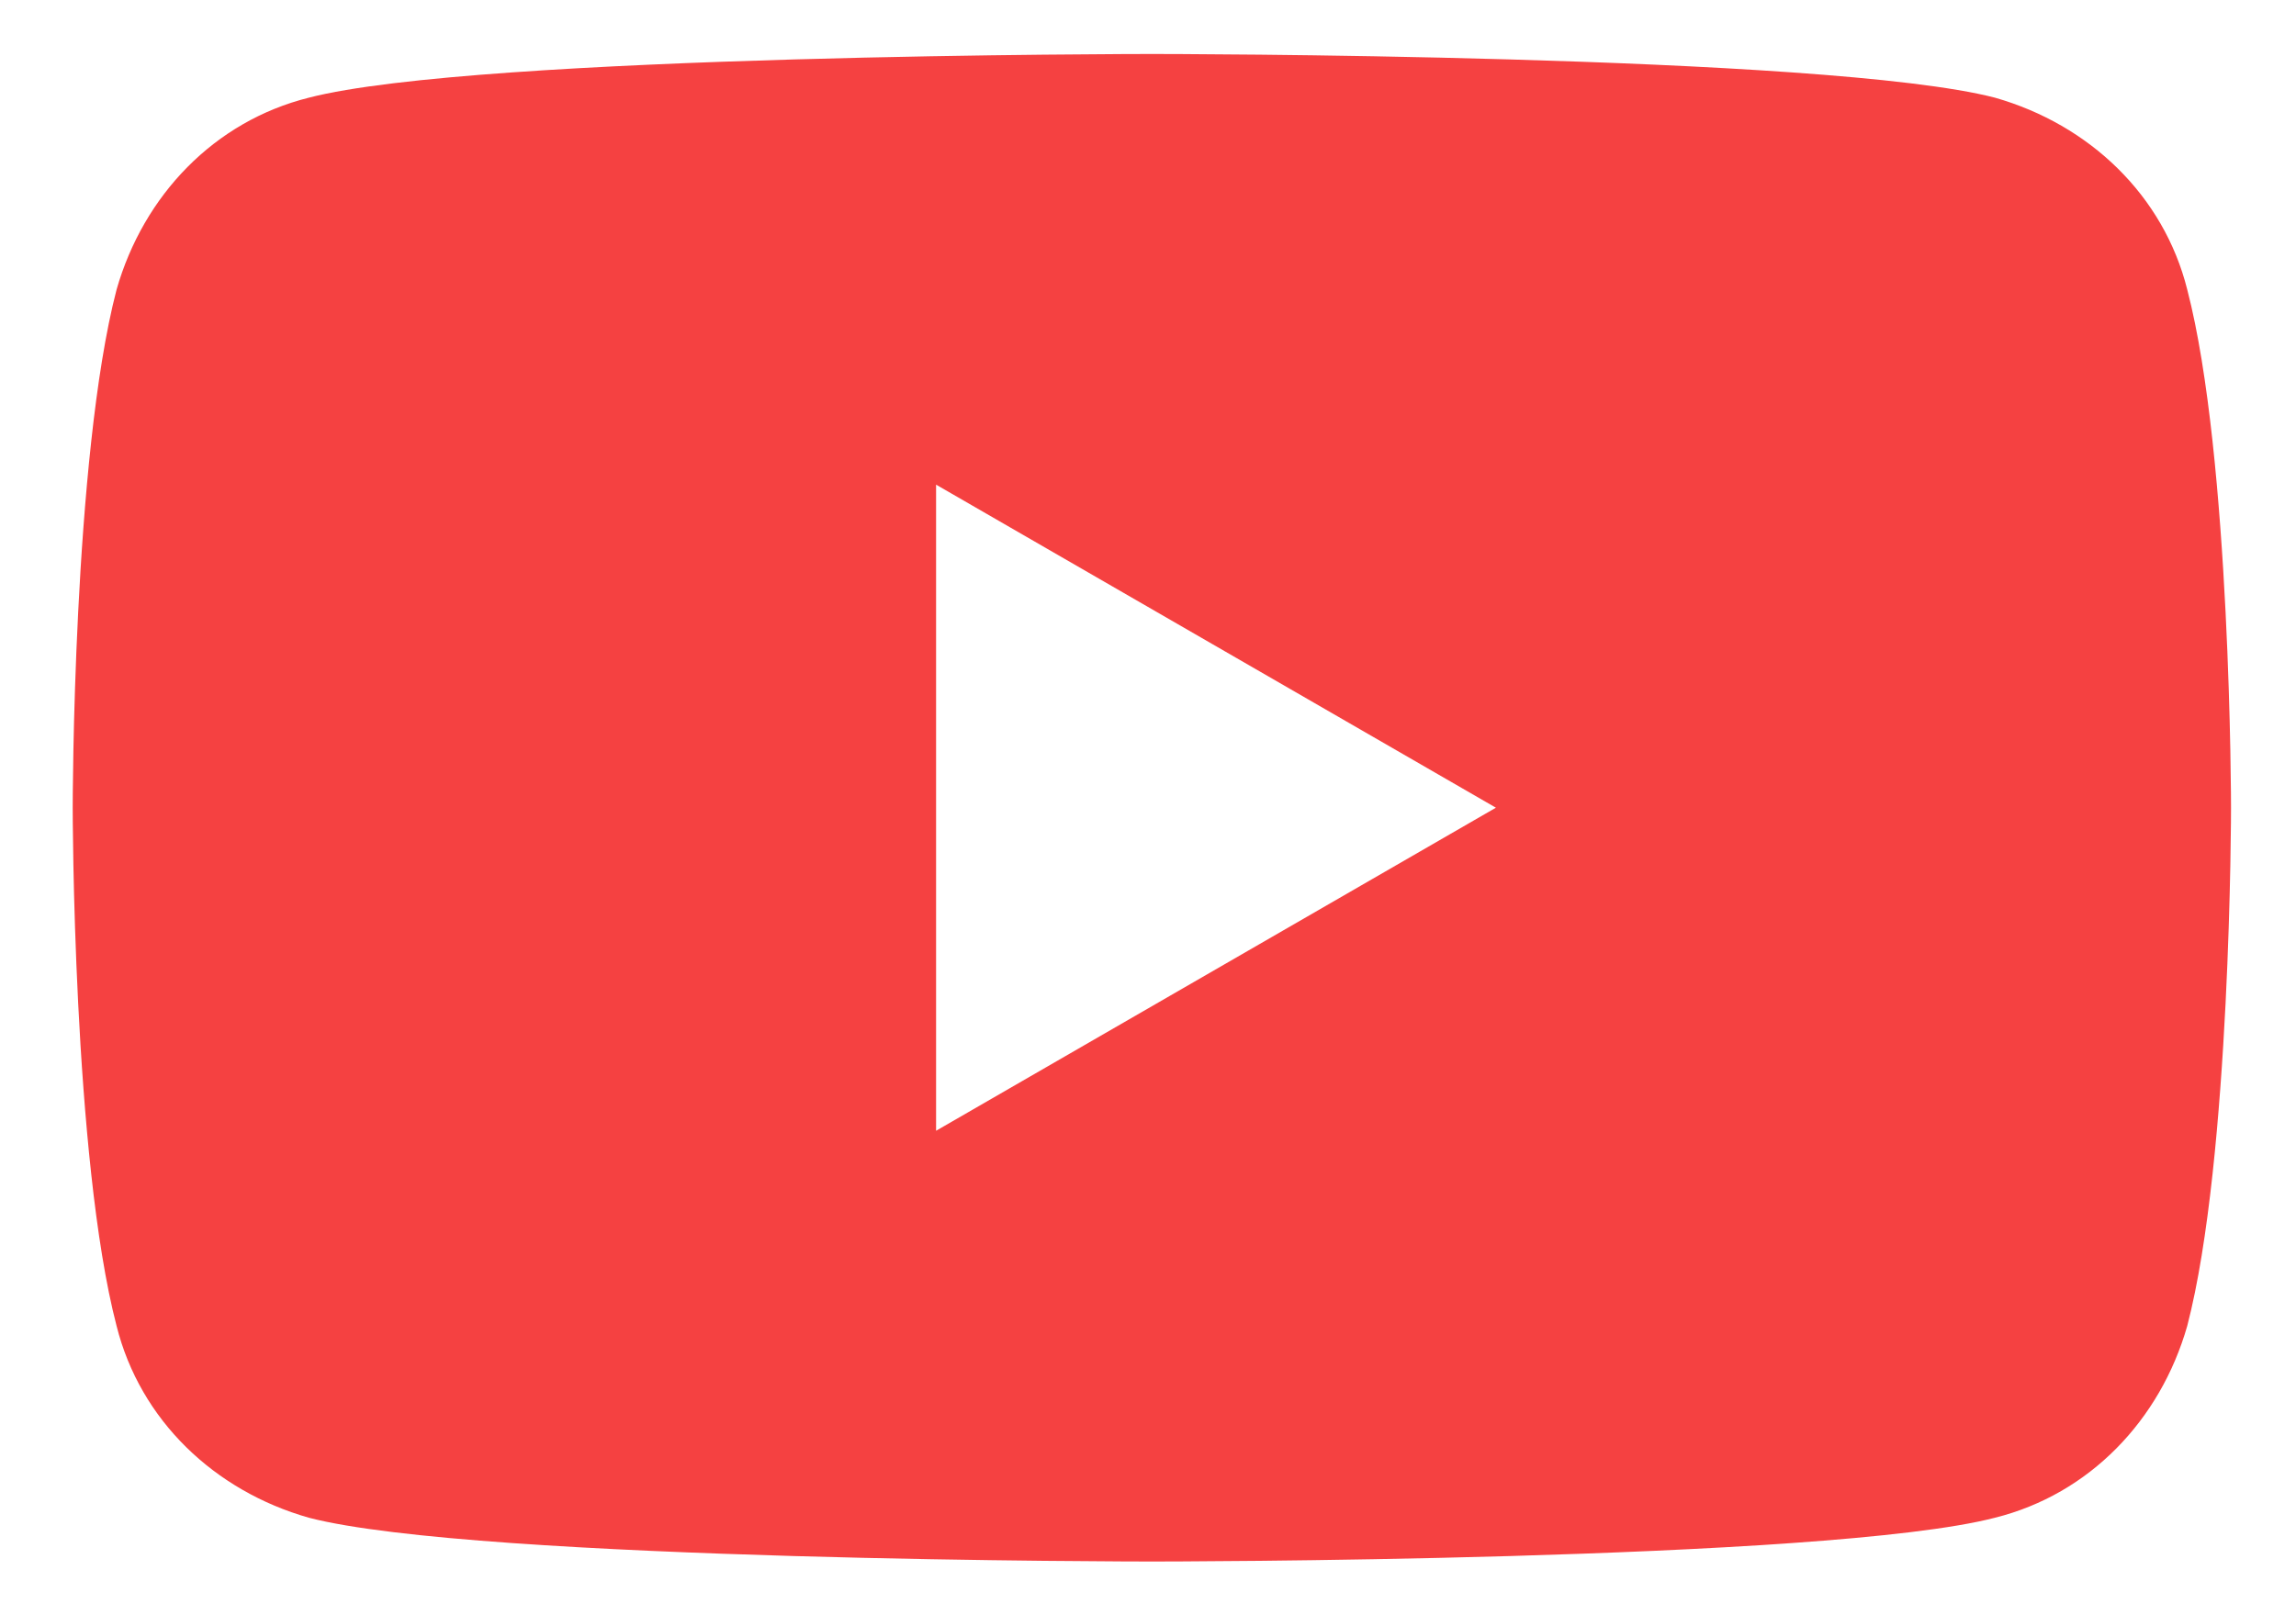 <svg width="27" height="19" viewBox="0 0 27 19" fill="none" xmlns="http://www.w3.org/2000/svg">
<path d="M25.721 3.406C25.443 2.297 24.571 1.466 23.46 1.149C21.477 0.635 13.546 0.635 13.546 0.635C13.546 0.635 5.614 0.635 3.632 1.149C2.521 1.426 1.688 2.297 1.371 3.406C0.855 5.385 0.855 9.501 0.855 9.501C0.855 9.501 0.855 13.618 1.371 15.597C1.649 16.706 2.521 17.537 3.632 17.853C5.614 18.368 13.546 18.368 13.546 18.368C13.546 18.368 21.477 18.368 23.46 17.853C24.571 17.576 25.404 16.706 25.721 15.597C26.236 13.618 26.236 9.501 26.236 9.501C26.236 9.501 26.236 5.385 25.721 3.406ZM11.008 13.301V5.701L17.591 9.501L11.008 13.301Z" fill="#F54141"/>
</svg>

